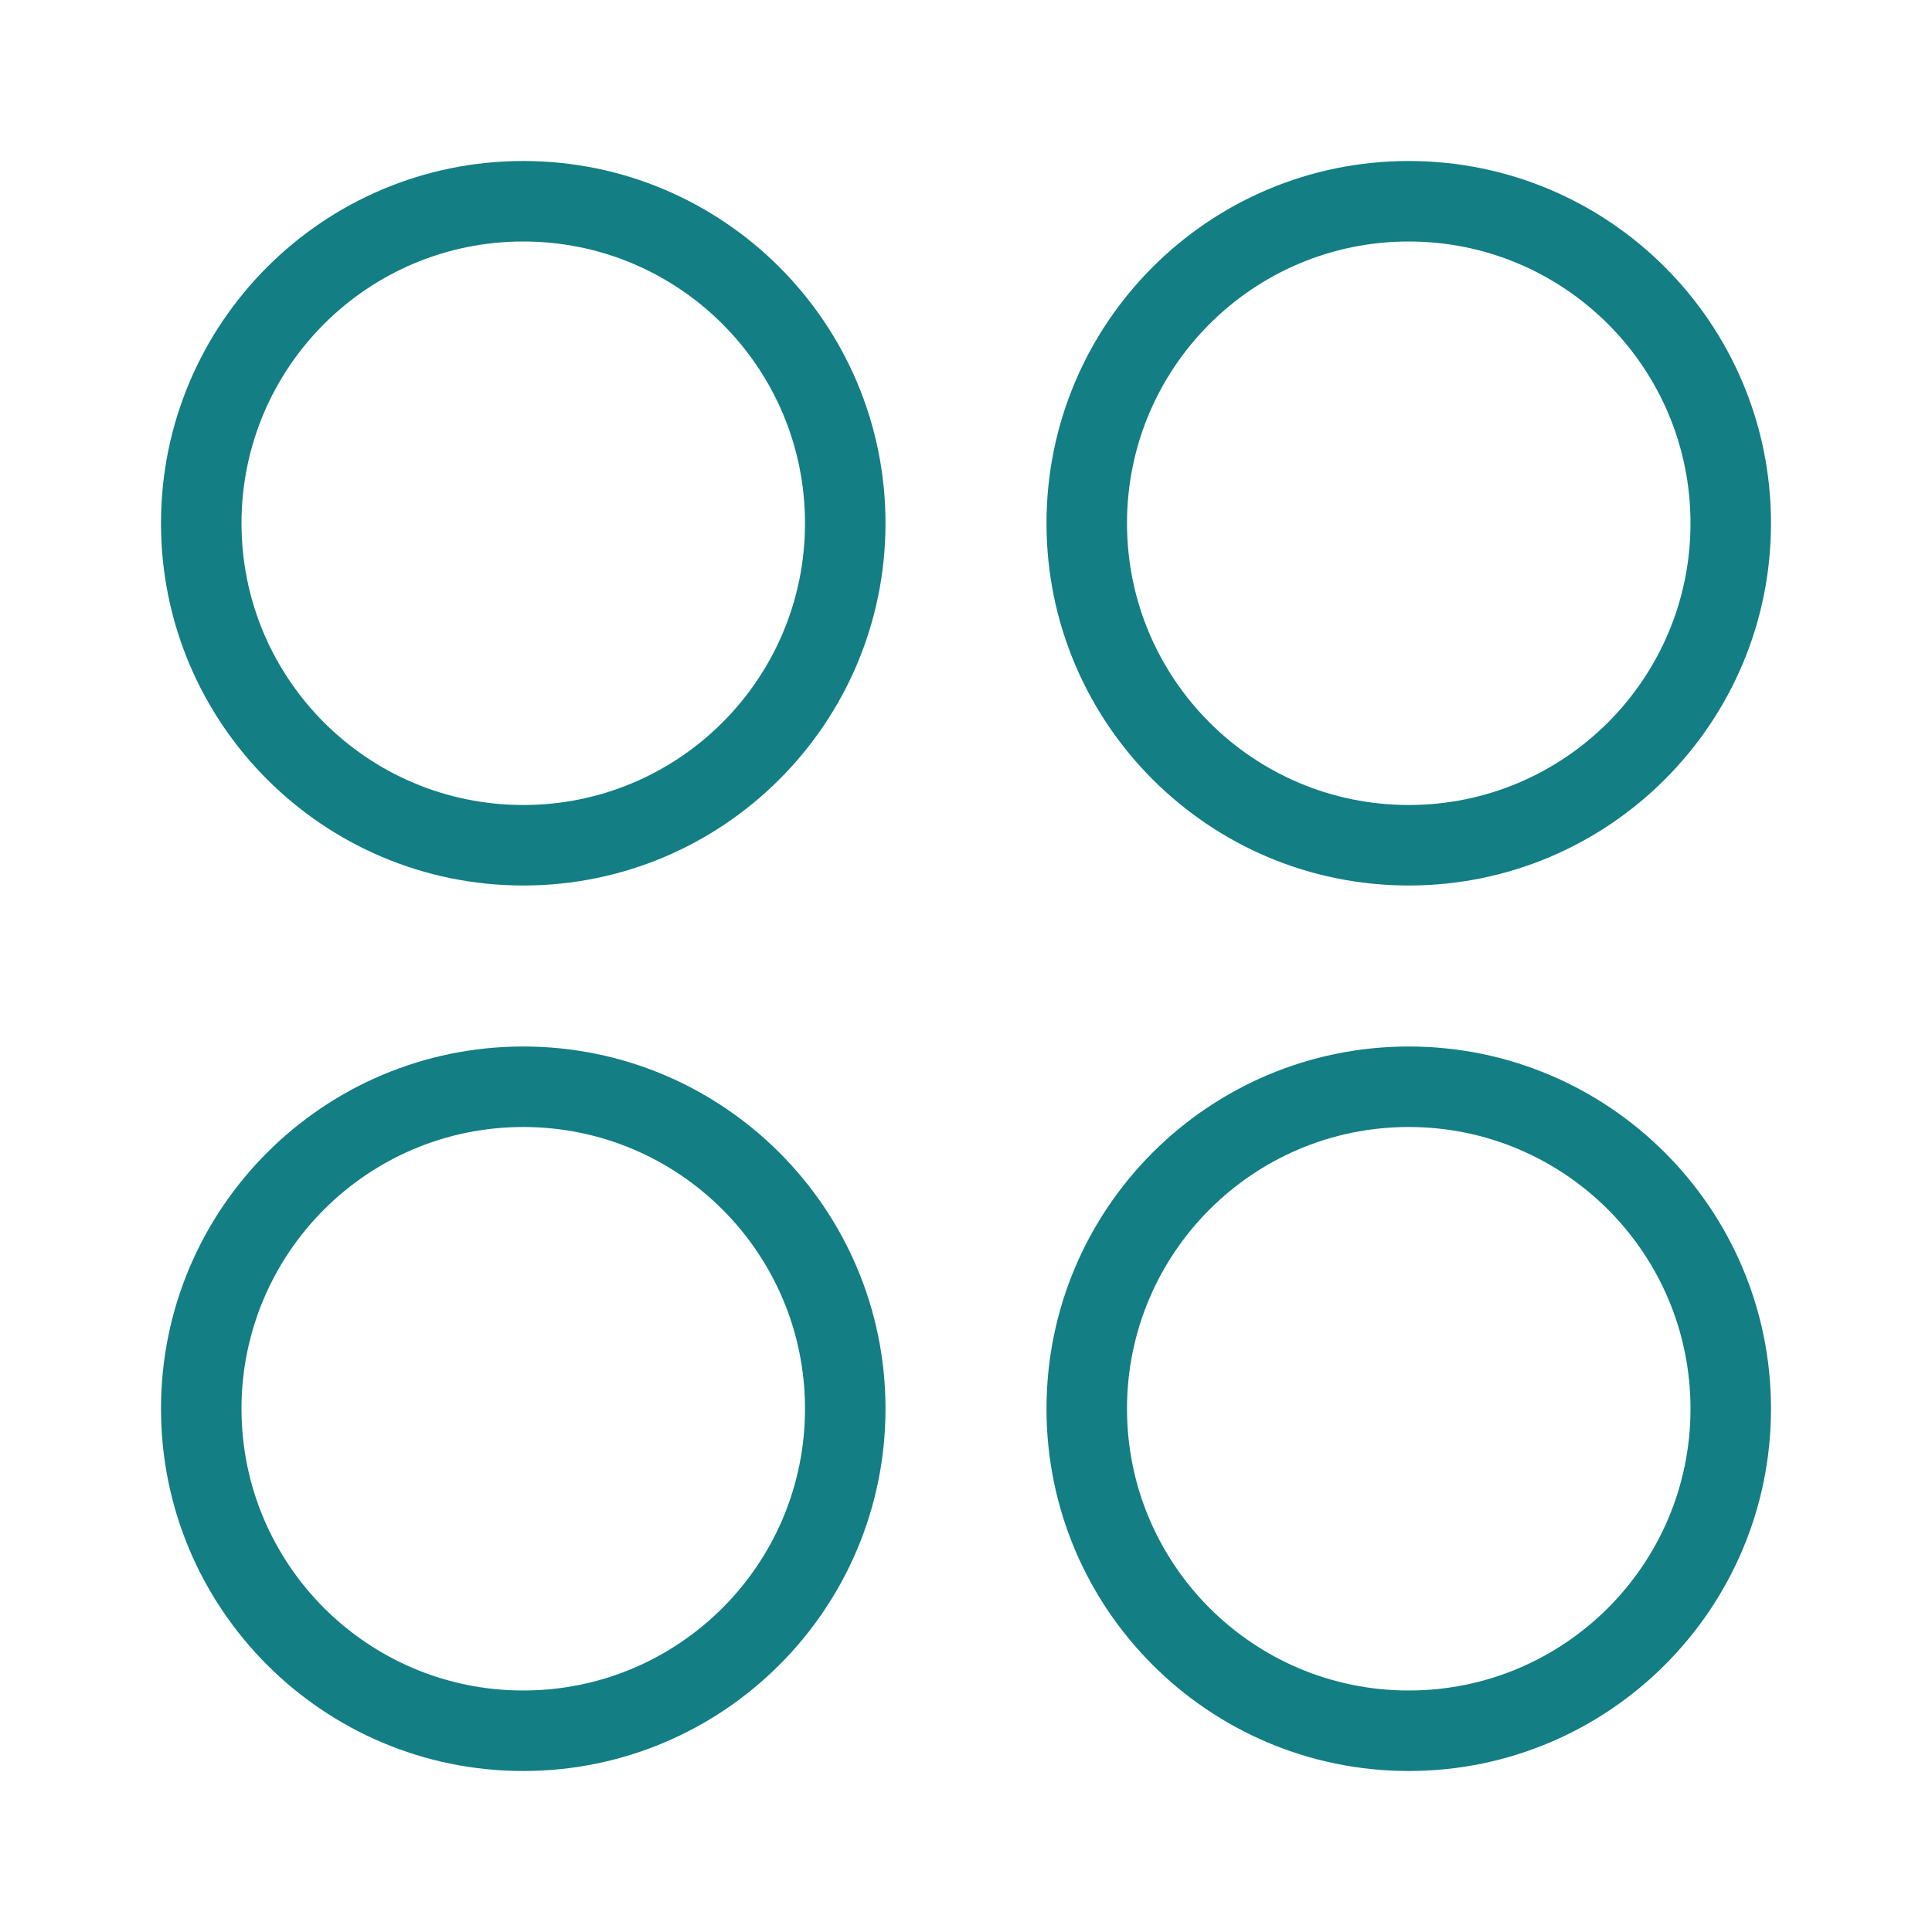<?xml version="1.0" encoding="UTF-8"?>
<svg width="24px" height="24px" viewBox="0 0 24 24" version="1.1" xmlns="http://www.w3.org/2000/svg" xmlns:xlink="http://www.w3.org/1999/xlink">
    <title>Group 26</title>
    <g id="Page-1" stroke="none" stroke-width="1" fill="none" fill-rule="evenodd">
        <g id="Artboard" transform="translate(-270, -1200)">
            <g id="Group-26" transform="translate(270, 1200)">
                <g id="Group" transform="translate(2, 2)" fill="#137E84">
                    <path d="M4.5,11 C6.985,11 9,13.015 9,15.5 C9,17.985 6.985,20 4.5,20 C2.015,20 0,17.985 0,15.5 C0,13.015 2.015,11 4.5,11 Z M15.5,11 C17.985,11 20,13.015 20,15.5 C20,17.985 17.985,20 15.5,20 C13.015,20 11,17.985 11,15.5 C11,13.015 13.015,11 15.5,11 Z M4.5,12 C2.567,12 1,13.567 1,15.5 C1,17.433 2.567,19 4.5,19 C6.433,19 8,17.433 8,15.5 C8,13.567 6.433,12 4.5,12 Z M15.5,12 C13.567,12 12,13.567 12,15.5 C12,17.433 13.567,19 15.5,19 C17.433,19 19,17.433 19,15.5 C19,13.567 17.433,12 15.5,12 Z M4.5,0 C6.985,0 9,2.015 9,4.5 C9,6.985 6.985,9 4.5,9 C2.015,9 0,6.985 0,4.5 C0,2.015 2.015,0 4.5,0 Z M15.5,0 C17.985,0 20,2.015 20,4.5 C20,6.985 17.985,9 15.5,9 C13.015,9 11,6.985 11,4.5 C11,2.015 13.015,0 15.5,0 Z M4.5,1 C2.567,1 1,2.567 1,4.5 C1,6.433 2.567,8 4.5,8 C6.433,8 8,6.433 8,4.5 C8,2.567 6.433,1 4.5,1 Z M15.5,1 C13.567,1 12,2.567 12,4.5 C12,6.433 13.567,8 15.5,8 C17.433,8 19,6.433 19,4.5 C19,2.567 17.433,1 15.5,1 Z" id="🌈-Color"></path>
                </g>
                <rect id="Rectangle" x="0" y="0" width="24" height="24"></rect>
            </g>
        </g>
    </g>
</svg>